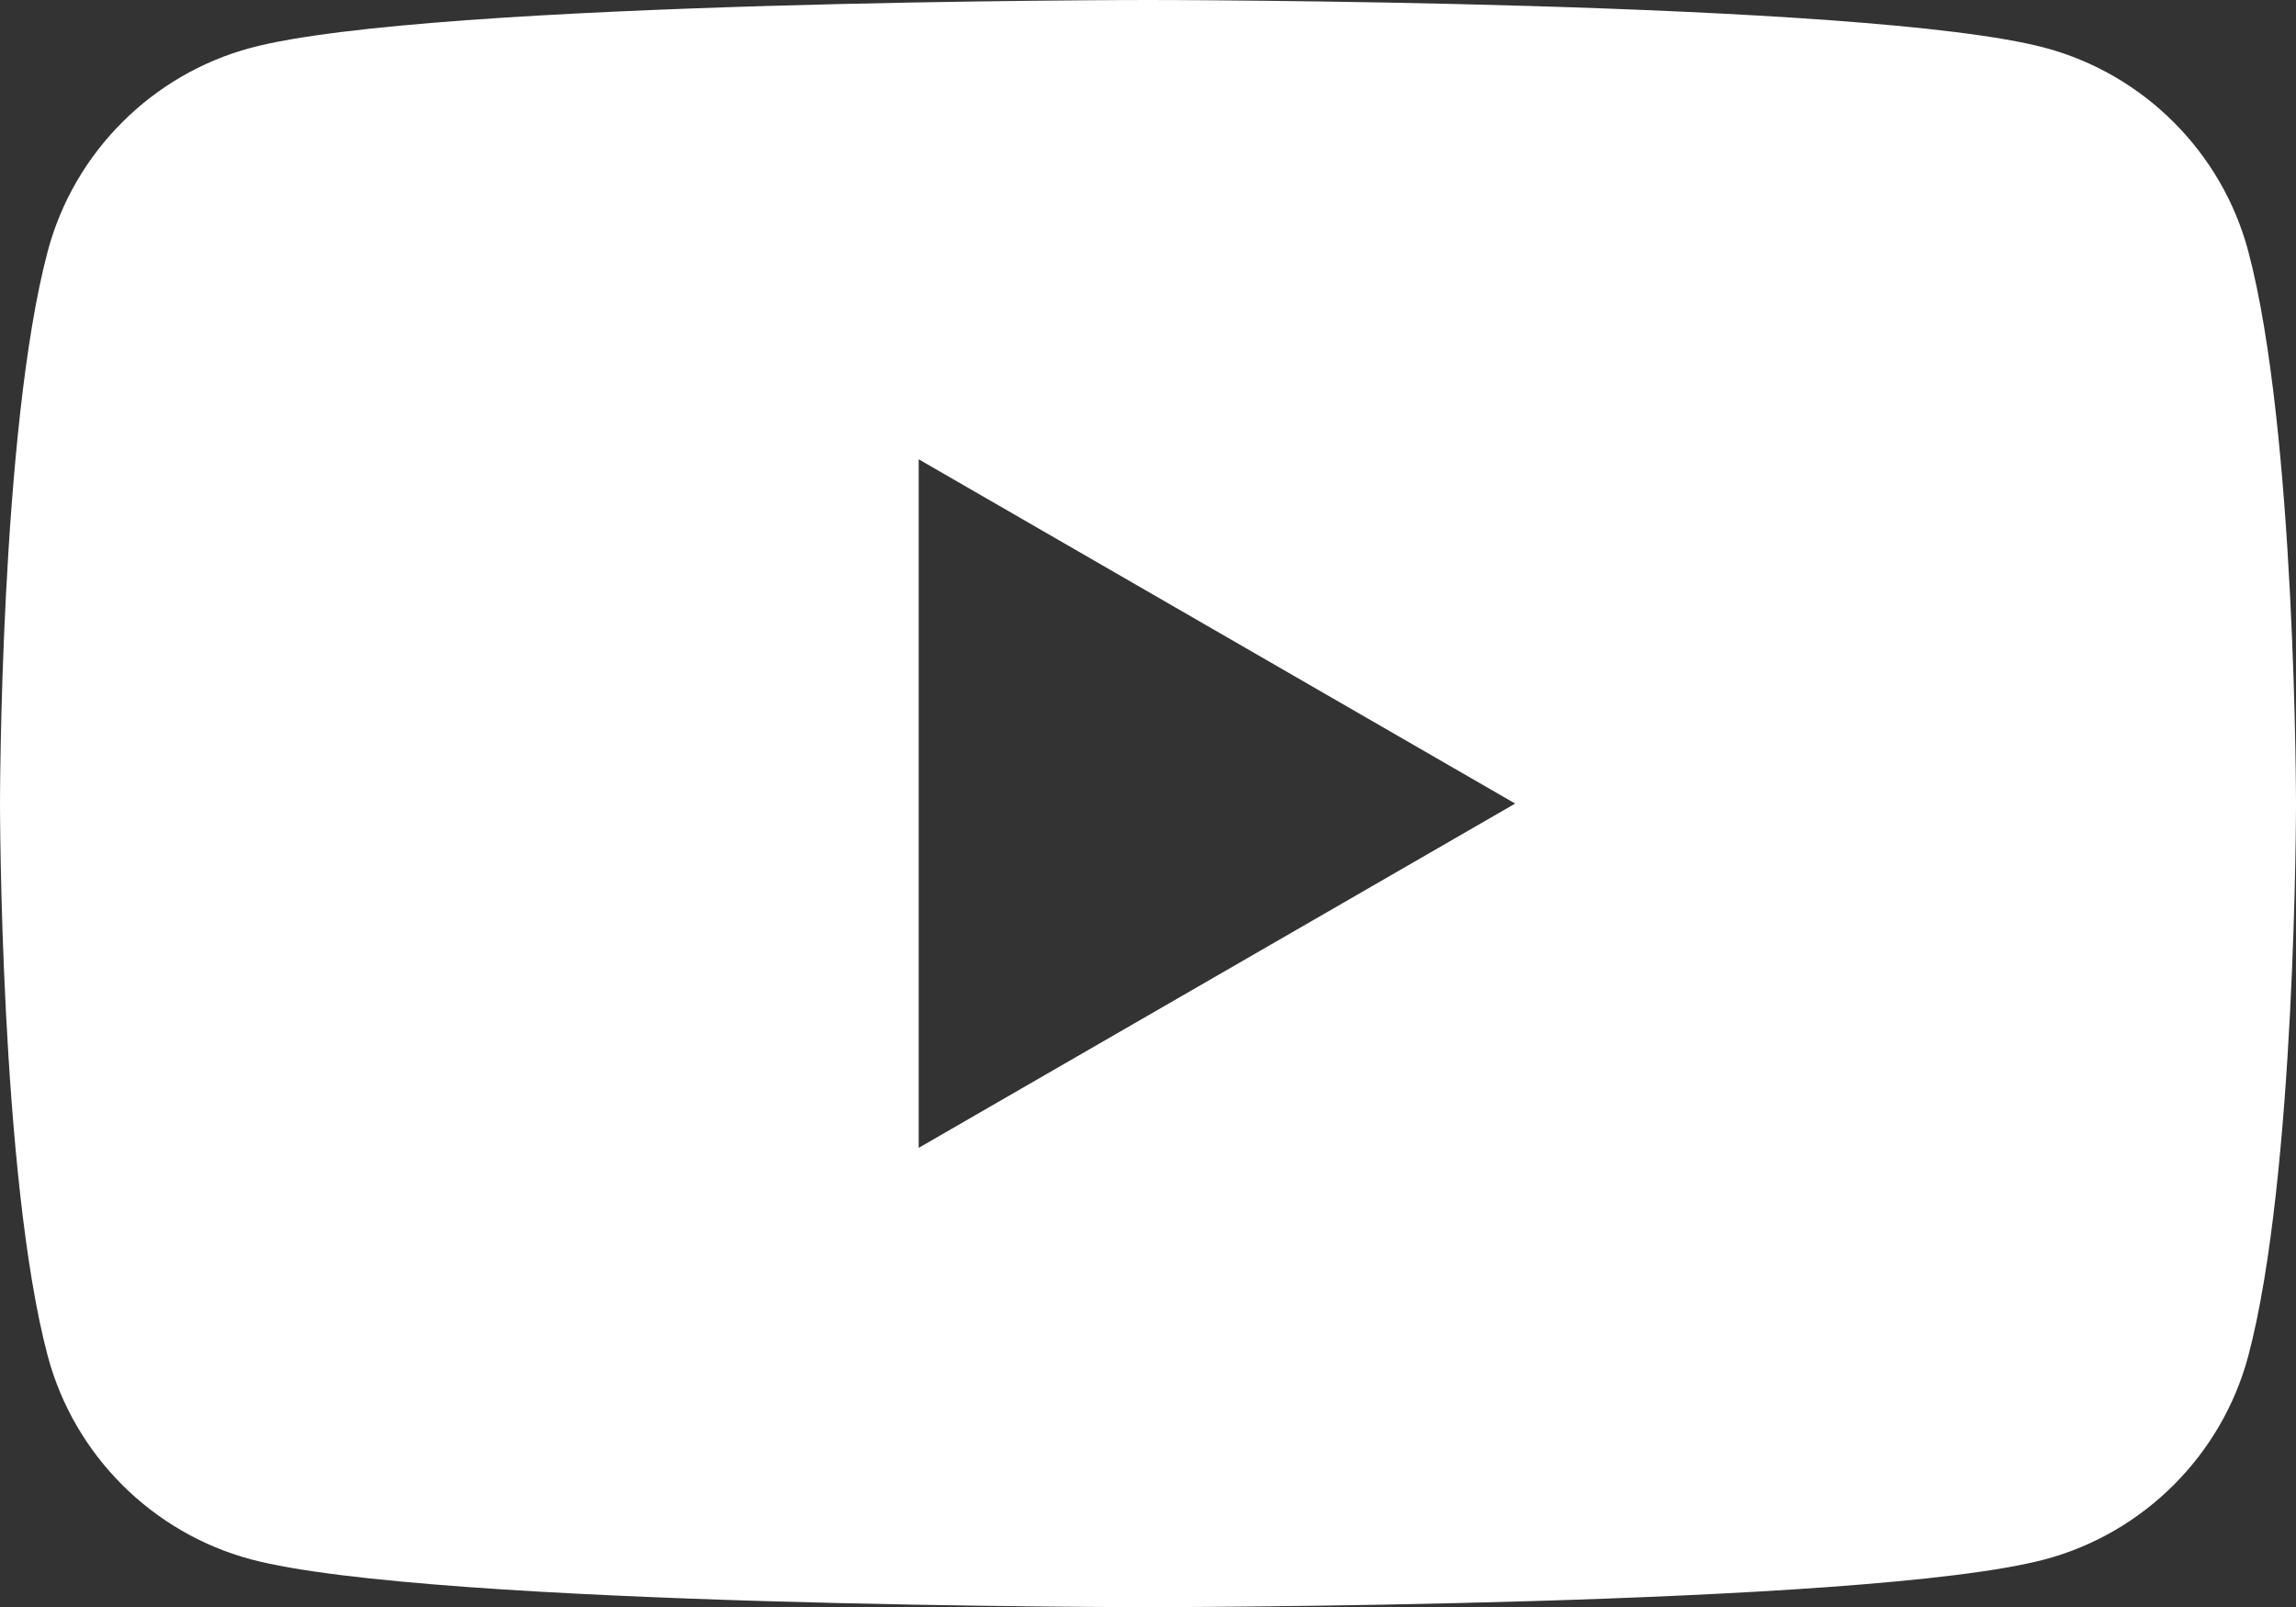 <?xml version="1.0" encoding="utf-8"?>
<!-- Generator: Adobe Illustrator 28.3.0, SVG Export Plug-In . SVG Version: 6.00 Build 0)  -->
<svg version="1.1" id="レイヤー_1" xmlns="http://www.w3.org/2000/svg" xmlns:xlink="http://www.w3.org/1999/xlink" x="0px"
	 y="0px" viewBox="0 0 32.14 22.5" style="enable-background:new 0 0 32.14 22.5;" xml:space="preserve">
<rect x="0" y="0" width="32.14" height="22.5" fill="#333333" stroke="none"/>
<style type="text/css">
	.st0{fill:#FFFFFF;}
</style>
<path class="st0" d="M31.47,3.51c-0.37-1.38-1.46-2.47-2.84-2.84C26.12,0,16.07,0,16.07,0S6.02,0,3.51,0.67
	C2.13,1.04,1.04,2.13,0.67,3.51C0,6.02,0,11.25,0,11.25s0,5.23,0.67,7.74c0.37,1.38,1.46,2.47,2.84,2.84
	c2.51,0.67,12.56,0.67,12.56,0.67s10.05,0,12.56-0.67c1.38-0.37,2.47-1.46,2.84-2.84c0.67-2.51,0.67-7.74,0.67-7.74
	S32.14,6.02,31.47,3.51z M12.86,16.07V6.43l8.35,4.82L12.86,16.07z"/>
</svg>

